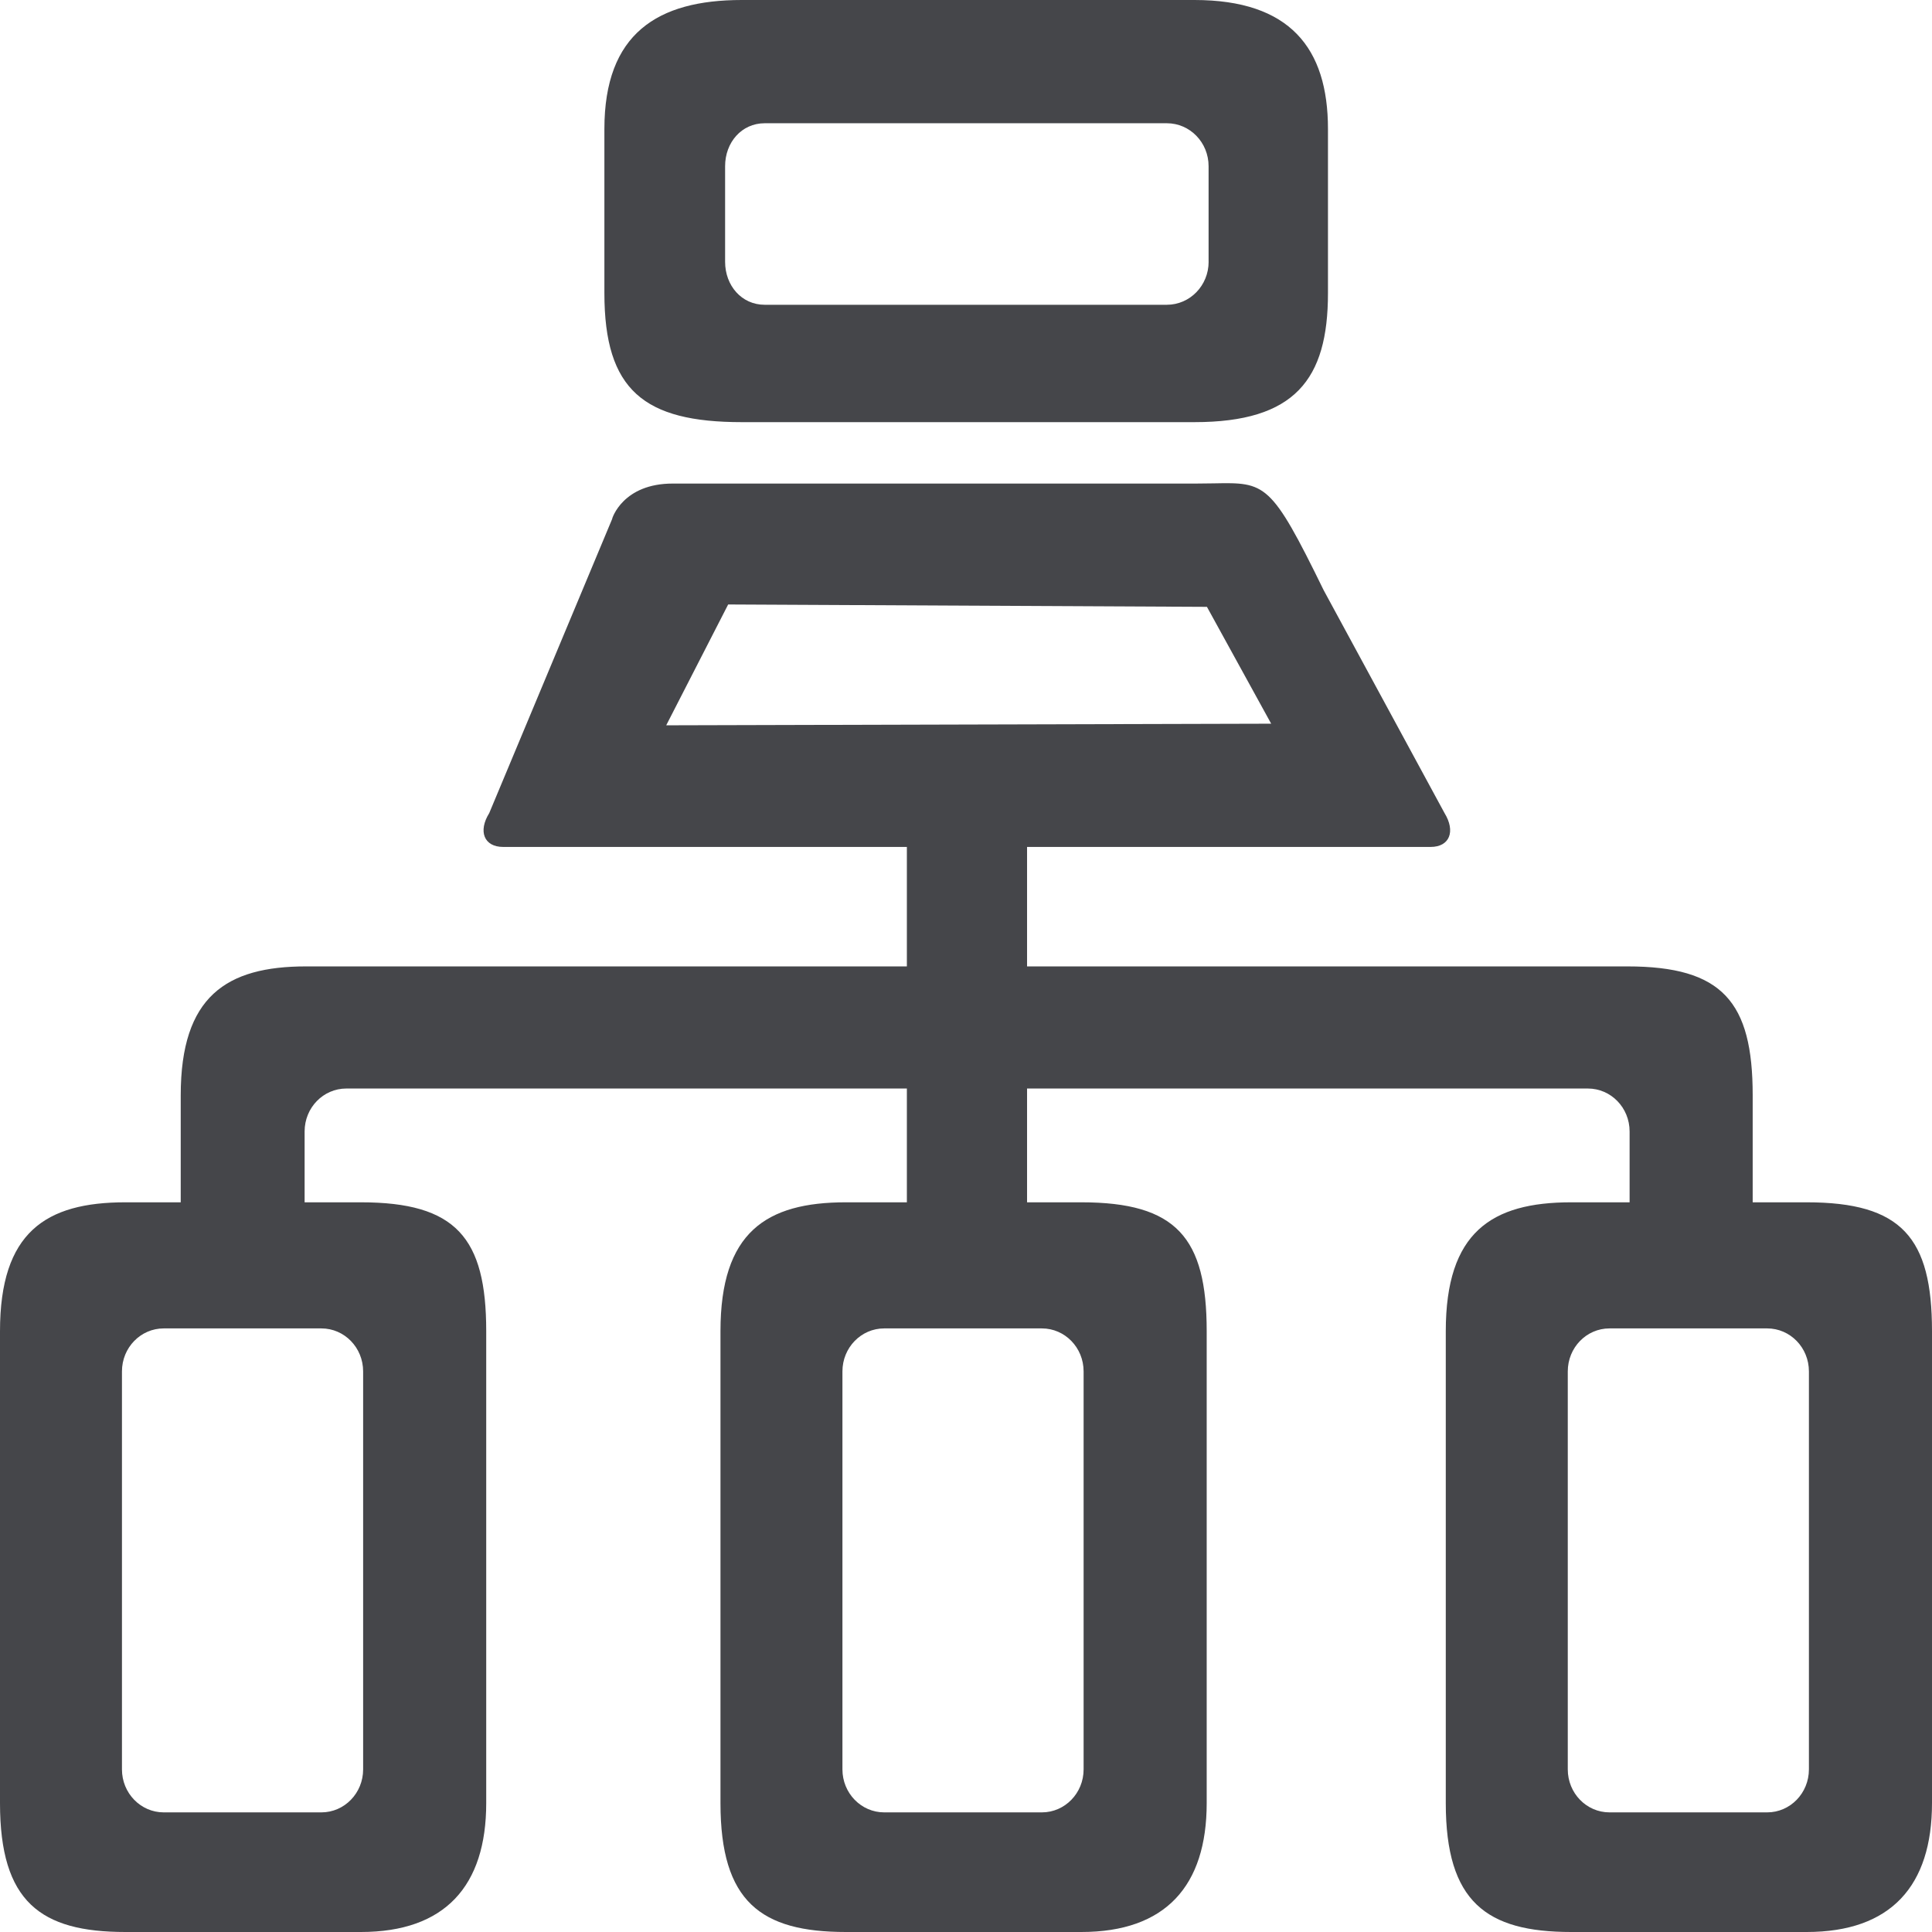 <svg width="48" height="48" viewBox="0 0 48 48" fill="none" xmlns="http://www.w3.org/2000/svg">
<path fill-rule="evenodd" clip-rule="evenodd" d="M18.429 0H29.676C32.044 0 32.993 1.191 32.993 3.204V7.284C32.993 9.429 32.169 10.488 29.676 10.488H18.429C15.998 10.488 15.016 9.692 15.016 7.284V3.204C15.016 0.839 16.331 0 18.429 0ZM28.99 7.572C29.564 7.572 30.028 7.094 30.028 6.504H30.027V4.129C30.027 3.539 29.564 3.062 28.99 3.062H18.998C18.424 3.062 18.015 3.539 18.015 4.129V6.504C18.015 7.094 18.424 7.572 18.998 7.572H28.99ZM39.035 29.871H40.487V28.111C40.487 27.52 40.024 27.044 39.45 27.044H25.517V29.871H26.865C29.228 29.871 29.98 30.749 29.98 33.073V44.798C29.98 46.854 28.959 48 26.865 48H21.015C18.906 48 17.9 47.249 17.9 44.798V33.073C17.9 30.616 19.034 29.871 21.015 29.871H22.531V27.044H8.605C8.031 27.044 7.568 27.52 7.568 28.111V29.871H8.965C11.328 29.871 12.08 30.749 12.08 33.073V44.798C12.08 46.854 11.059 48 8.965 48H3.115C1.006 48 0 47.249 0 44.798V33.073C0 30.616 1.134 29.871 3.115 29.871H4.49V27.212C4.49 24.756 5.623 24.01 7.605 24.01H22.531V21.042H12.502C12.024 21.042 11.874 20.652 12.155 20.201L15.205 12.903C15.205 12.906 15.207 12.902 15.21 12.889L15.205 12.903C15.206 12.874 15.478 12.012 16.717 12.014H29.707C29.87 12.014 30.018 12.011 30.153 12.009C31.445 11.984 31.575 11.982 32.887 14.665L35.889 20.201C36.166 20.652 36.02 21.042 35.542 21.042H25.517V24.01H40.43C42.793 24.01 43.545 24.888 43.545 27.212V29.871H44.885C47.248 29.871 48 30.749 48 33.073V44.798C48 46.854 46.98 48 44.885 48H39.035C36.927 48 35.92 47.249 35.92 44.798V33.073C35.92 30.616 37.054 29.871 39.035 29.871ZM9.022 43.96C9.022 44.55 8.558 45.028 7.984 45.028H4.068C3.494 45.028 3.03 44.55 3.03 43.96V34.072C3.03 33.481 3.494 33.004 4.068 33.004H7.984C8.558 33.004 9.022 33.481 9.022 34.072V43.96ZM26.922 43.96C26.922 44.55 26.458 45.028 25.885 45.028H21.968C21.394 45.028 20.93 44.55 20.93 43.96V34.072C20.93 33.481 21.394 33.004 21.968 33.004H25.885C26.458 33.004 26.922 33.481 26.922 34.072V43.96ZM43.905 45.028C44.478 45.028 44.942 44.55 44.942 43.96V34.072C44.942 33.481 44.478 33.004 43.905 33.004H39.988C39.414 33.004 38.951 33.481 38.951 34.072V43.96C38.951 44.55 39.414 45.028 39.988 45.028H43.905ZM31.582 17.98L31.582 17.98L31.582 17.981L31.582 17.98ZM31.582 17.98L29.986 15.077L18.091 15.018L16.552 18.02L31.582 17.98Z" fill="#45464A"/>
</svg>
